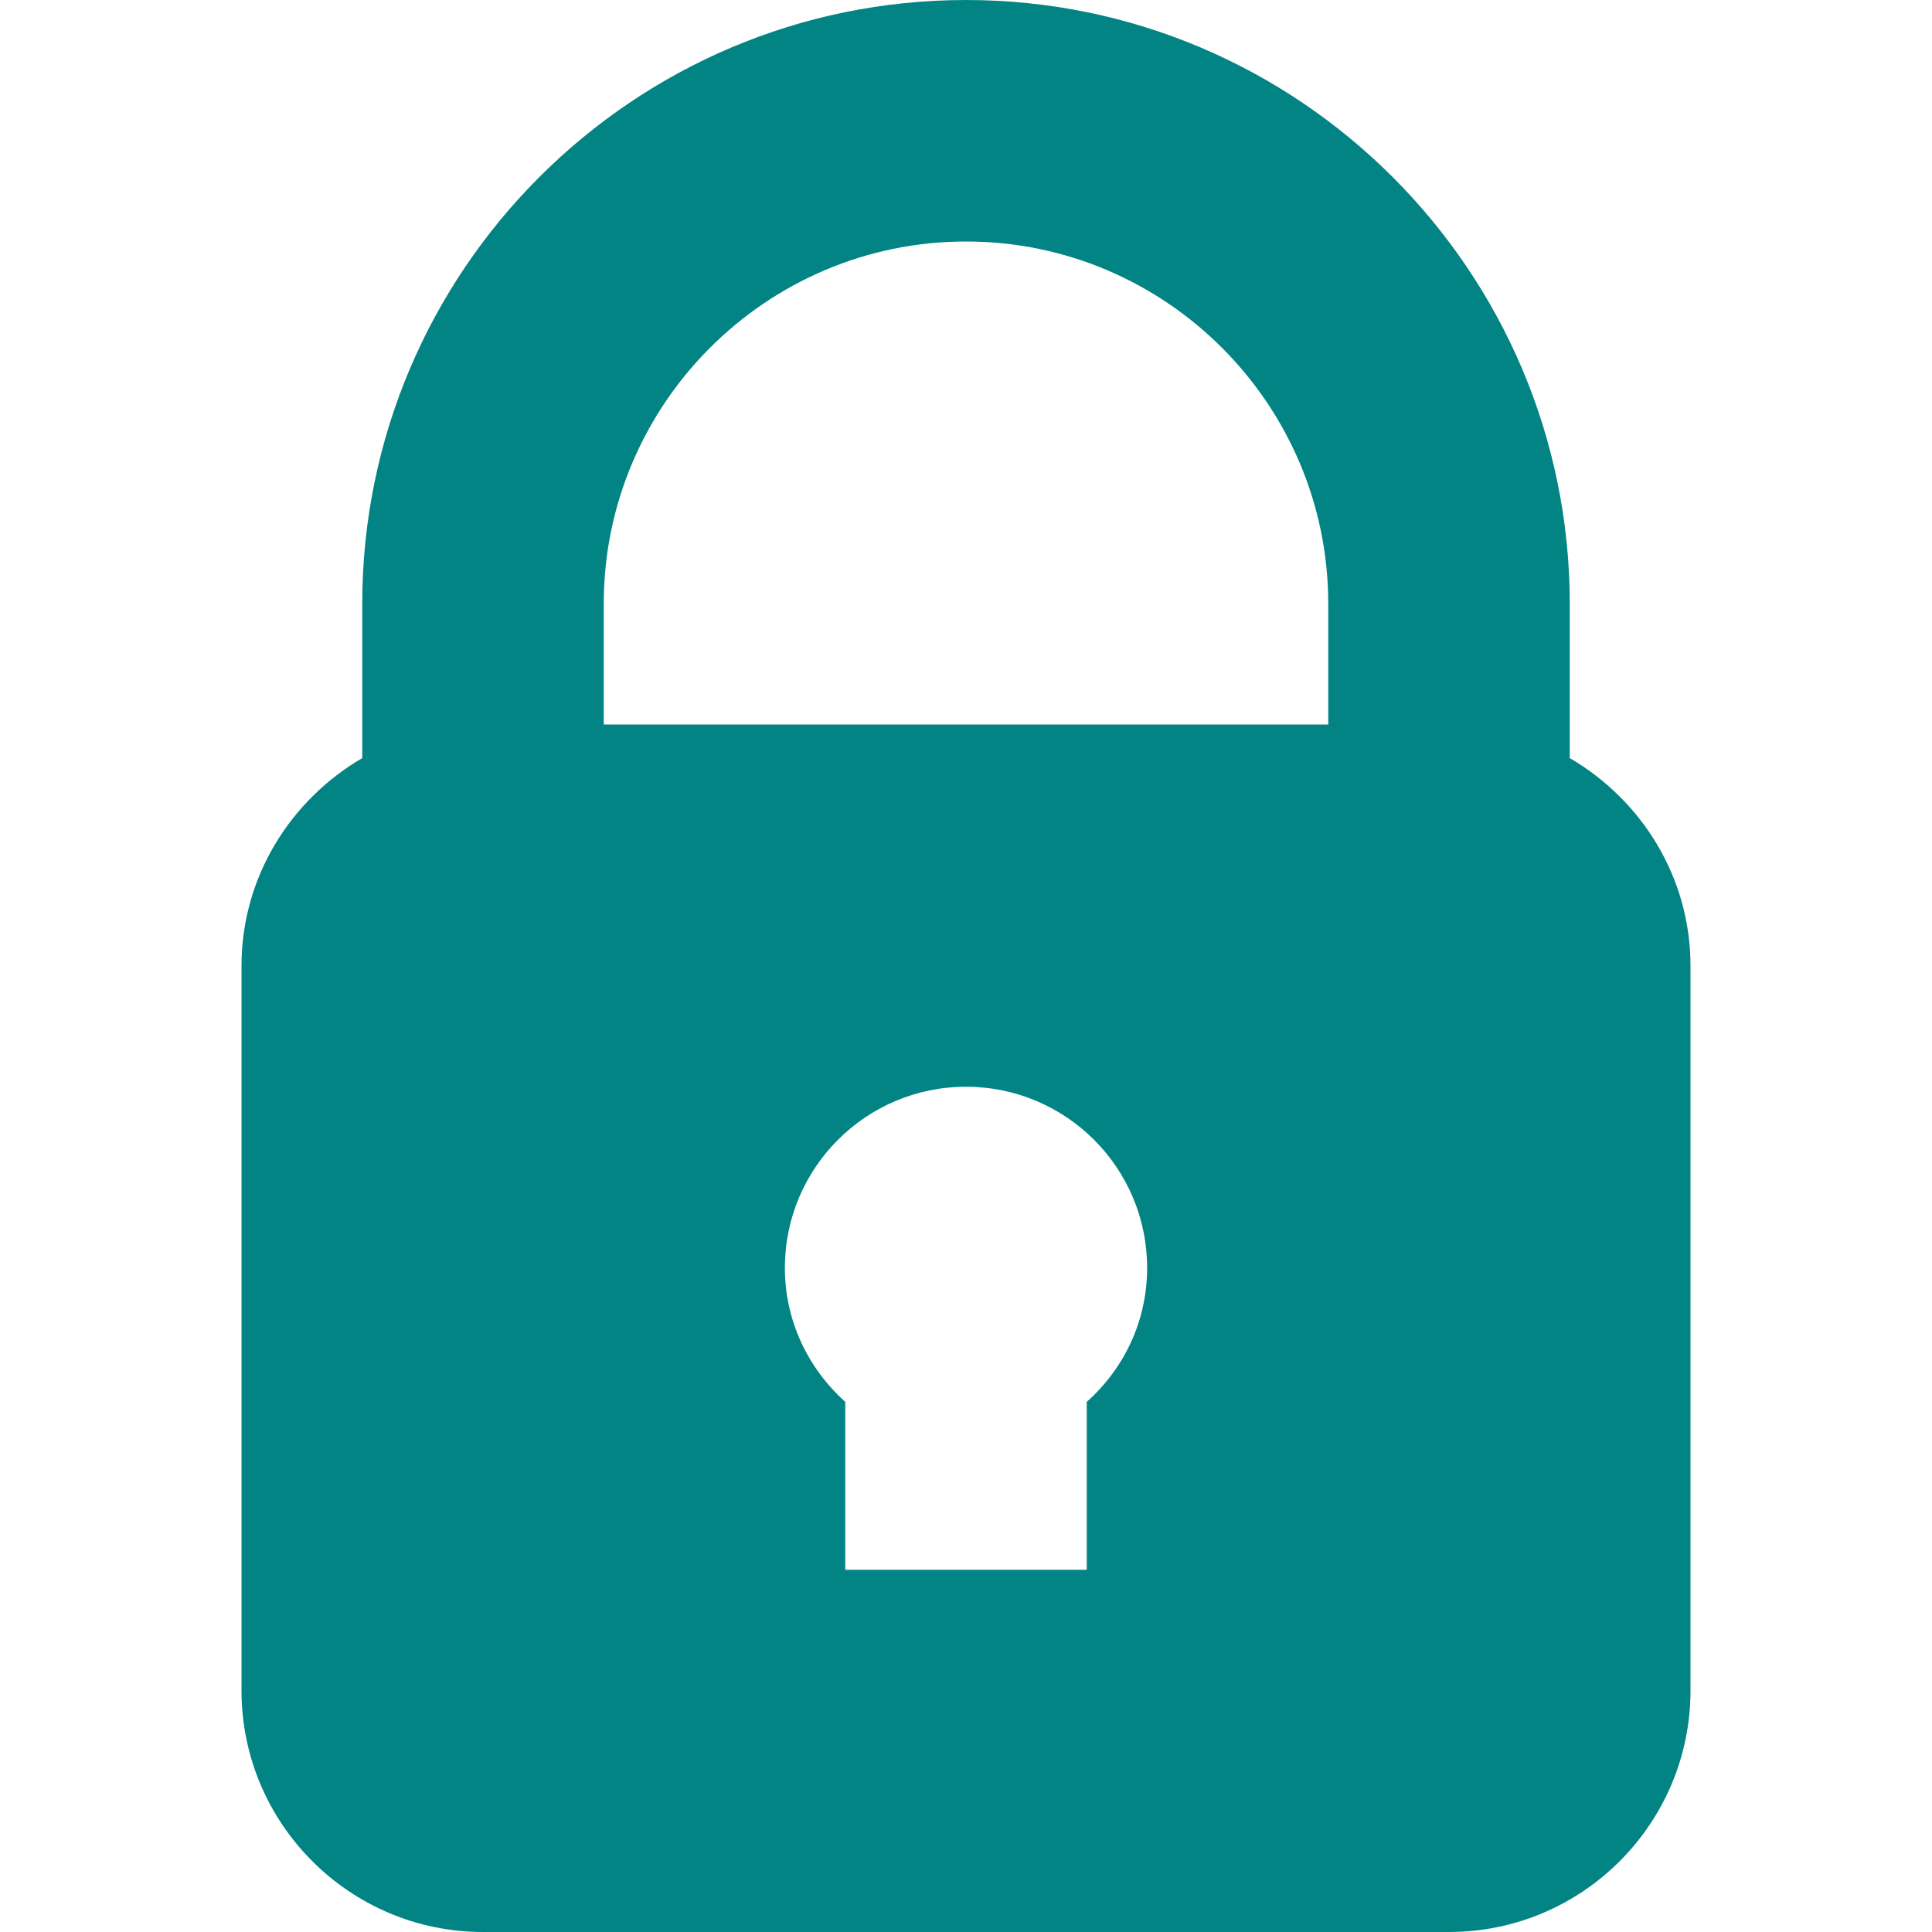 <?xml version="1.0" encoding="utf-8"?>
<!-- Generator: Adobe Illustrator 24.1.2, SVG Export Plug-In . SVG Version: 6.00 Build 0)  -->
<svg version="1.1" id="Capa_1" xmlns="http://www.w3.org/2000/svg" xmlns:xlink="http://www.w3.org/1999/xlink" x="0px" y="0px"
	 viewBox="0 0 512 512" style="enable-background:new 0 0 512 512;" xml:space="preserve">
<style type="text/css">
	.st0{fill:#028484;}
</style>
<g>
	<path class="st0" d="M416,200.9V160C416,71.8,344.2,0,256,0S96,71.8,96,160v40.9C77,212,64,232.4,64,256v192c0,35.3,28.7,64,64,64
		h256c35.3,0,64-28.7,64-64V256C448,232.4,435,212,416,200.9L416,200.9z M256,64c52.9,0,96,43.1,96,96v32H160v-32
		C160,107.1,203.1,64,256,64z M288,371.5V416h-64v-44.5c-9.8-8.8-16-21.4-16-35.5c0-26.5,21.5-48,48-48s48,21.5,48,48
		C304,350.2,297.8,362.8,288,371.5L288,371.5z"/>
</g>
</svg>
